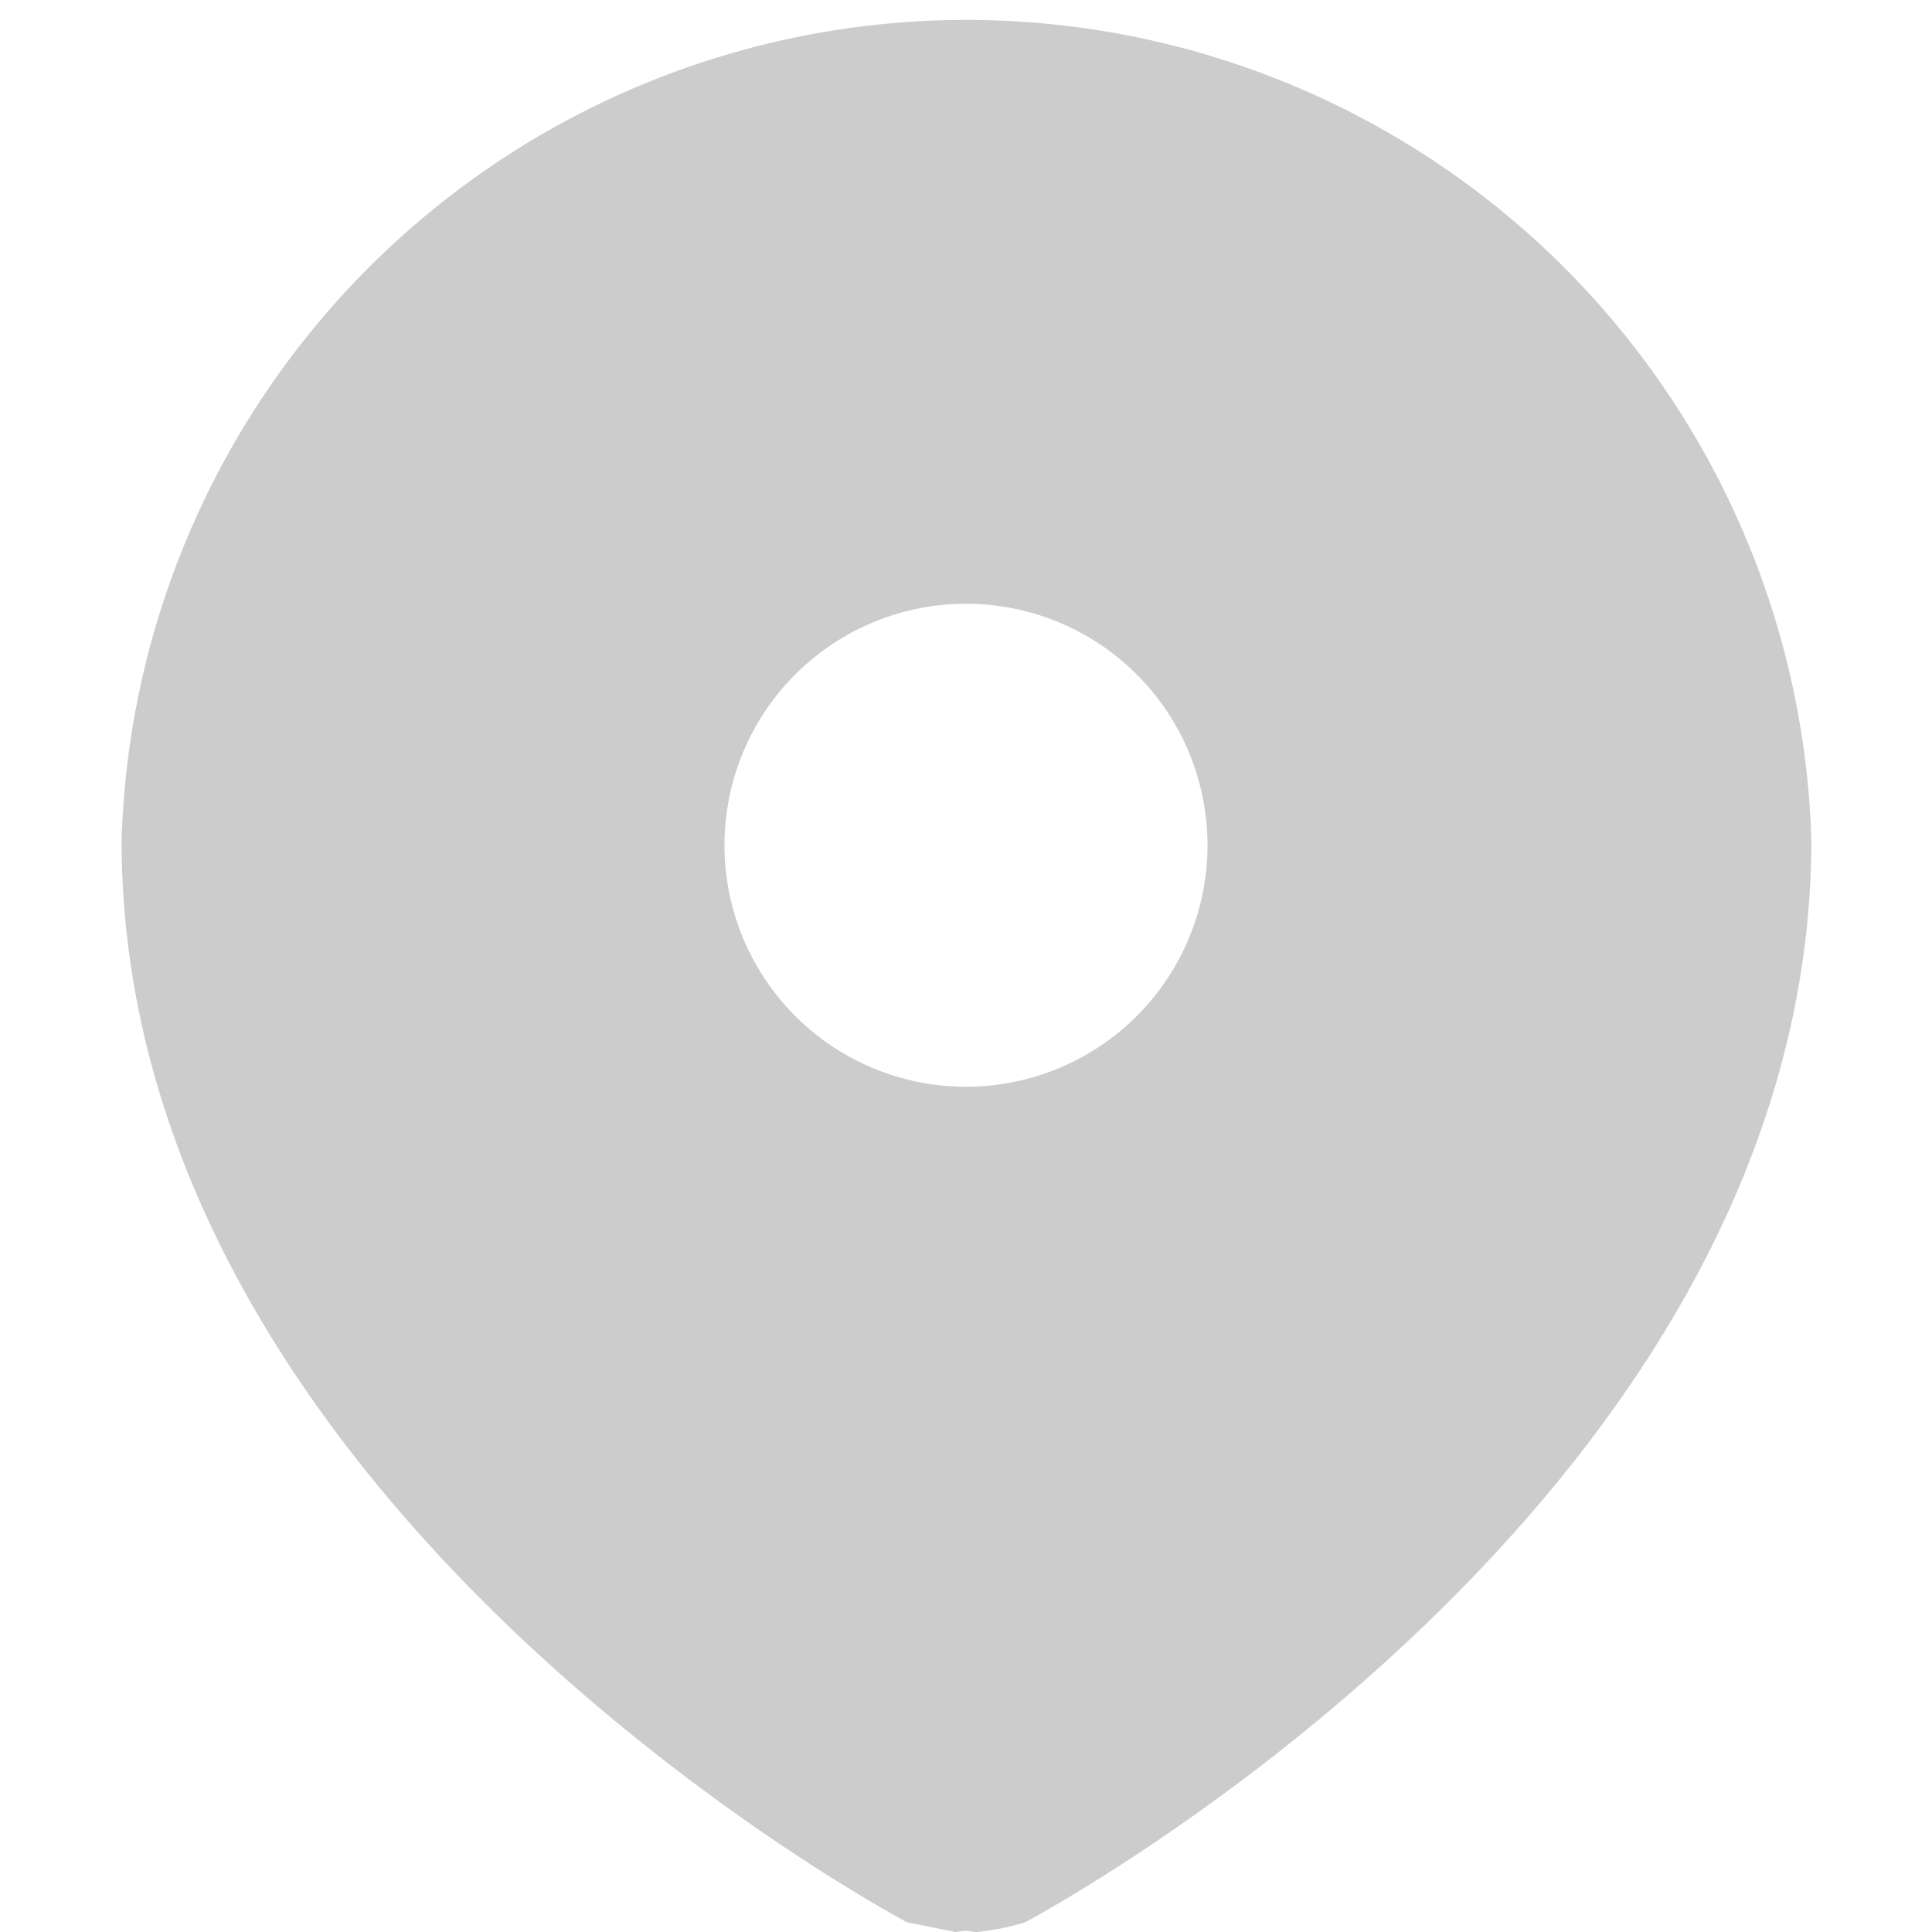 <svg xmlns="http://www.w3.org/2000/svg" width="16" height="16" viewBox="0 0 16 16">
<defs>
    <style>
      .cls-1 {
        fill: #ccc;
        fill-rule: evenodd;
      }
    </style>
  </defs>
  <path id="Location_copy_4" data-name="Location copy 4" class="cls-1" d="M468.488,3108.92a2,2,0,0,1-.4.08c-0.029,0-.058-0.01-0.087-0.01a0.752,0.752,0,0,0-.088.01l-0.4-.08s-6.506-3.43-6.506-8.96a7,7,0,0,1,13.994,0C474.994,3105.49,468.488,3108.92,468.488,3108.92ZM468,3098a2,2,0,1,0,2,2A2,2,0,0,0,468,3098Z" transform="translate(-460 -3093)"/>
</svg>
